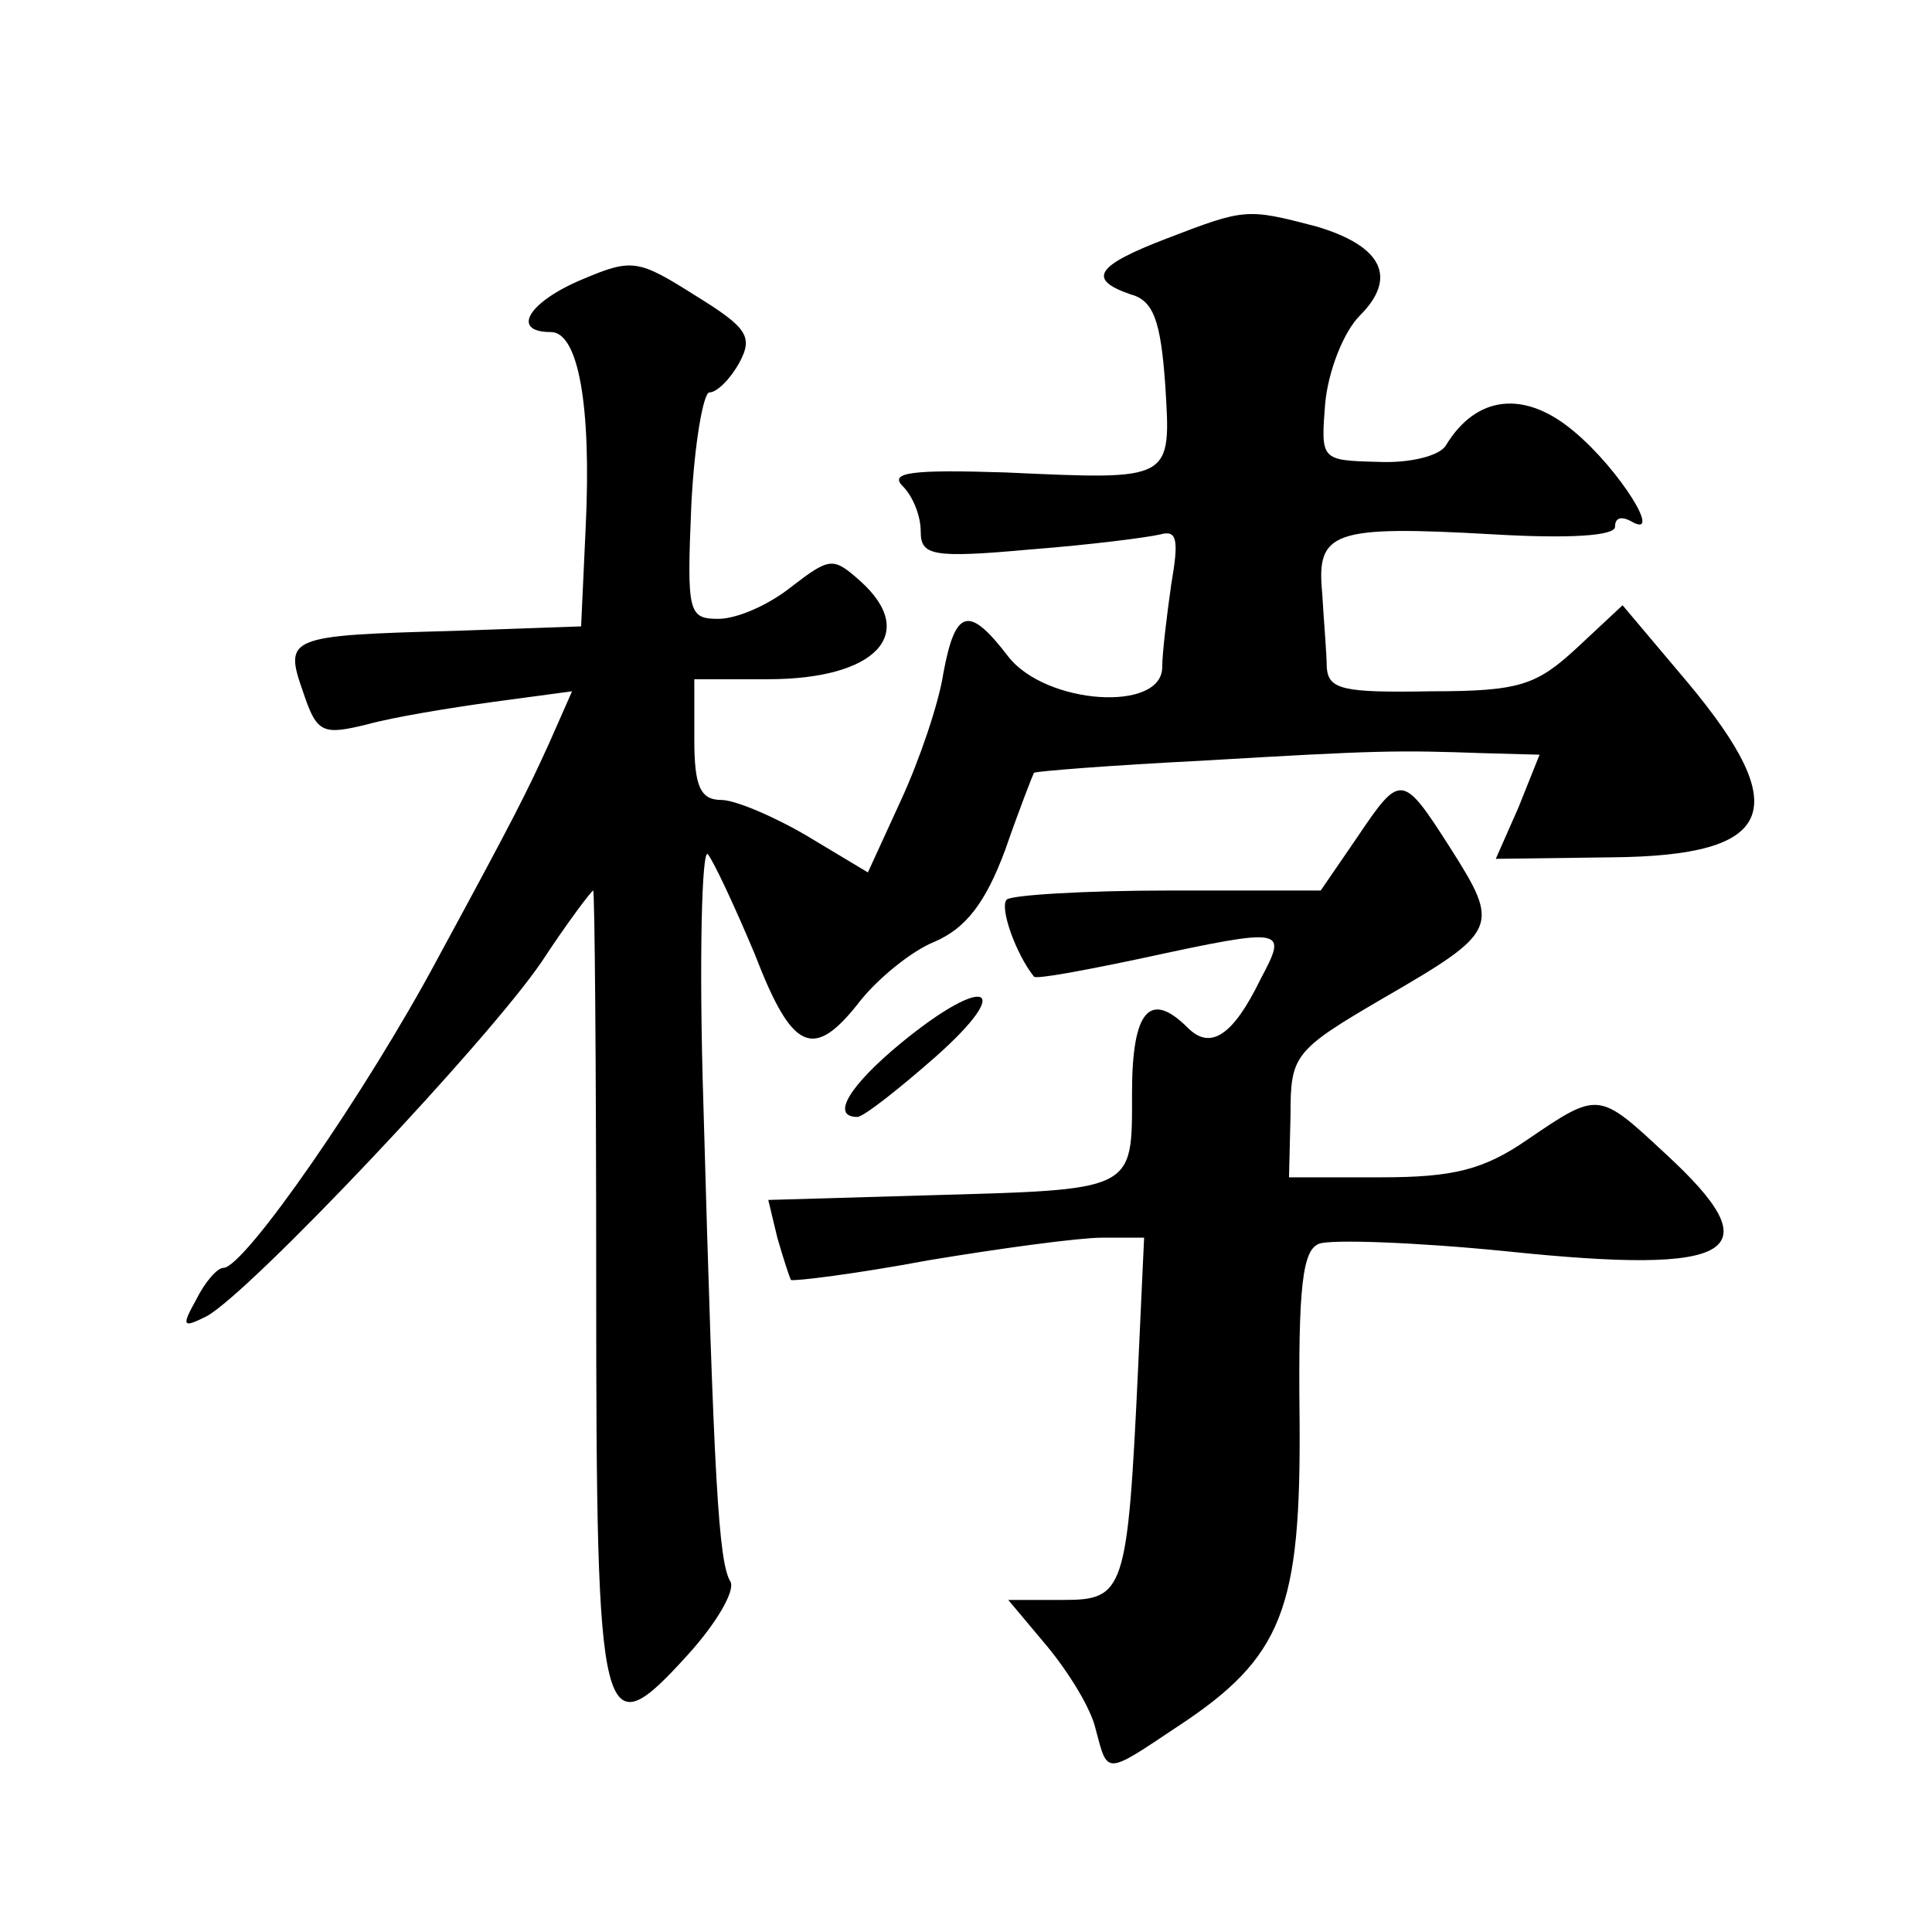 <?xml version="1.0" standalone="no"?>
<!DOCTYPE svg PUBLIC "-//W3C//DTD SVG 20010904//EN"
 "http://www.w3.org/TR/2001/REC-SVG-20010904/DTD/svg10.dtd">
<svg version="1.0" xmlns="http://www.w3.org/2000/svg"
 width="128pt" height="128pt" viewBox="0 0 128 128"
 preserveAspectRatio="xMidYMid meet">
<g transform="translate(0,128) scale(0.1,-0.1)"
fill="#0" stroke="none">
<path d="M773 1122 c-47 -18 -53 -27 -24 -37 15 -4 20 -17 23 -60 4 -64 5 -63 -106
-58 -62 2 -77 0 -68 -9 7 -7 12 -20 12 -30 0 -16 7 -18 73 -12 39 3 78 8 86 10
11 3 12 -4 7 -33 -3 -21 -6 -46 -6 -55 0 -30 -77 -25 -102 7 -26 34 -35 32 -43
-11 -3 -20 -16 -58 -28 -84 l-22 -48 -40 24 c-22 13 -48 24 -57 24 -14 0 -18 9
-18 40 l0 40 49 0 c71 0 100 30 61 65 -18 16 -20 16 -46 -4 -15 -12 -36 -21 -48
-21 -20 0 -21 4 -18 75 2 41 8 75 12 75 5 0 14 9 20 20 9 17 5 23 -29 44 -38 24
-42 25 -75 11 -36 -15 -48 -35 -21 -35 18 0 27 -48 23 -130 l-3 -65 -85 -3 c-110
-3 -112 -4 -99 -41 9 -27 13 -28 42 -21 18 5 55 11 84 15 l52 7 -15 -34 c-15 -33
-23 -49 -74 -143 -47 -88 -128 -205 -142 -205 -4 0 -12 -9 -18 -21 -10 -18 -9 -19
7 -11 29 16 186 182 222 235 17 26 33 47 34 47 1 0 2 -117 2 -261 0 -298 3 -309
61 -245 19 21 31 42 28 48 -8 13 -11 66 -18 317 -3 95 -1 170 3 165 4 -5 18 -35
31 -66 25 -65 39 -71 70 -31 12 15 34 33 49 39 21 9 34 26 47 61 9 26 18 49 19
51 1 1 51 5 111 8 118 7 130 7 187 5 l37 -1 -14 -35 -15 -34 77 1 c108 1 121 31
50 116 l-43 51 -30 -28 c-27 -25 -38 -29 -97 -29 -58 -1 -68 1 -69 16 0 9 -2 31
-3 49 -4 41 7 45 113 39 51 -3 81 -1 81 5 0 6 4 7 10 4 23 -14 -7 34 -37 59 -33
28 -65 24 -85 -9 -4 -7 -24 -12 -45 -11 -38 1 -38 1 -35 39 2 21 12 47 23 58 25
25 15 46 -29 59 -46 12 -47 12 -99 -8z M899 725 l-24 -35 -101 0 c-55 0 -104 -3
-107 -6 -5 -5 6 -36 18 -51 1 -2 33 4 71 12 97 21 97 20 79 -14 -18 -37 -33 -47
-48 -32 -25 25 -37 12 -37 -43 0 -66 3 -64 -138 -68 l-103 -3 6 -25 c4 -14 8 -26
9 -28 2 -1 43 4 91 13 48 8 100 15 115 15 l28 0 -4 -87 c-7 -148 -9 -153 -50 -153
l-36 0 26 -31 c14 -17 29 -41 32 -55 8 -30 6 -30 54 2 70 46 82 78 81 204 -1 88
2 112 13 116 8 3 64 1 124 -5 153 -16 177 -1 105 65 -44 41 -44 41 -91 9 -29 -20
-49 -25 -97 -25 l-61 0 1 41 c0 40 2 43 62 78 76 44 77 47 44 99 -32 50 -33 50
-62 7z M597 589 c-34 -28 -47 -49 -29 -49 4 0 27 18 52 40 53 47 33 55 -23 9z"/>
</g>
</svg>
